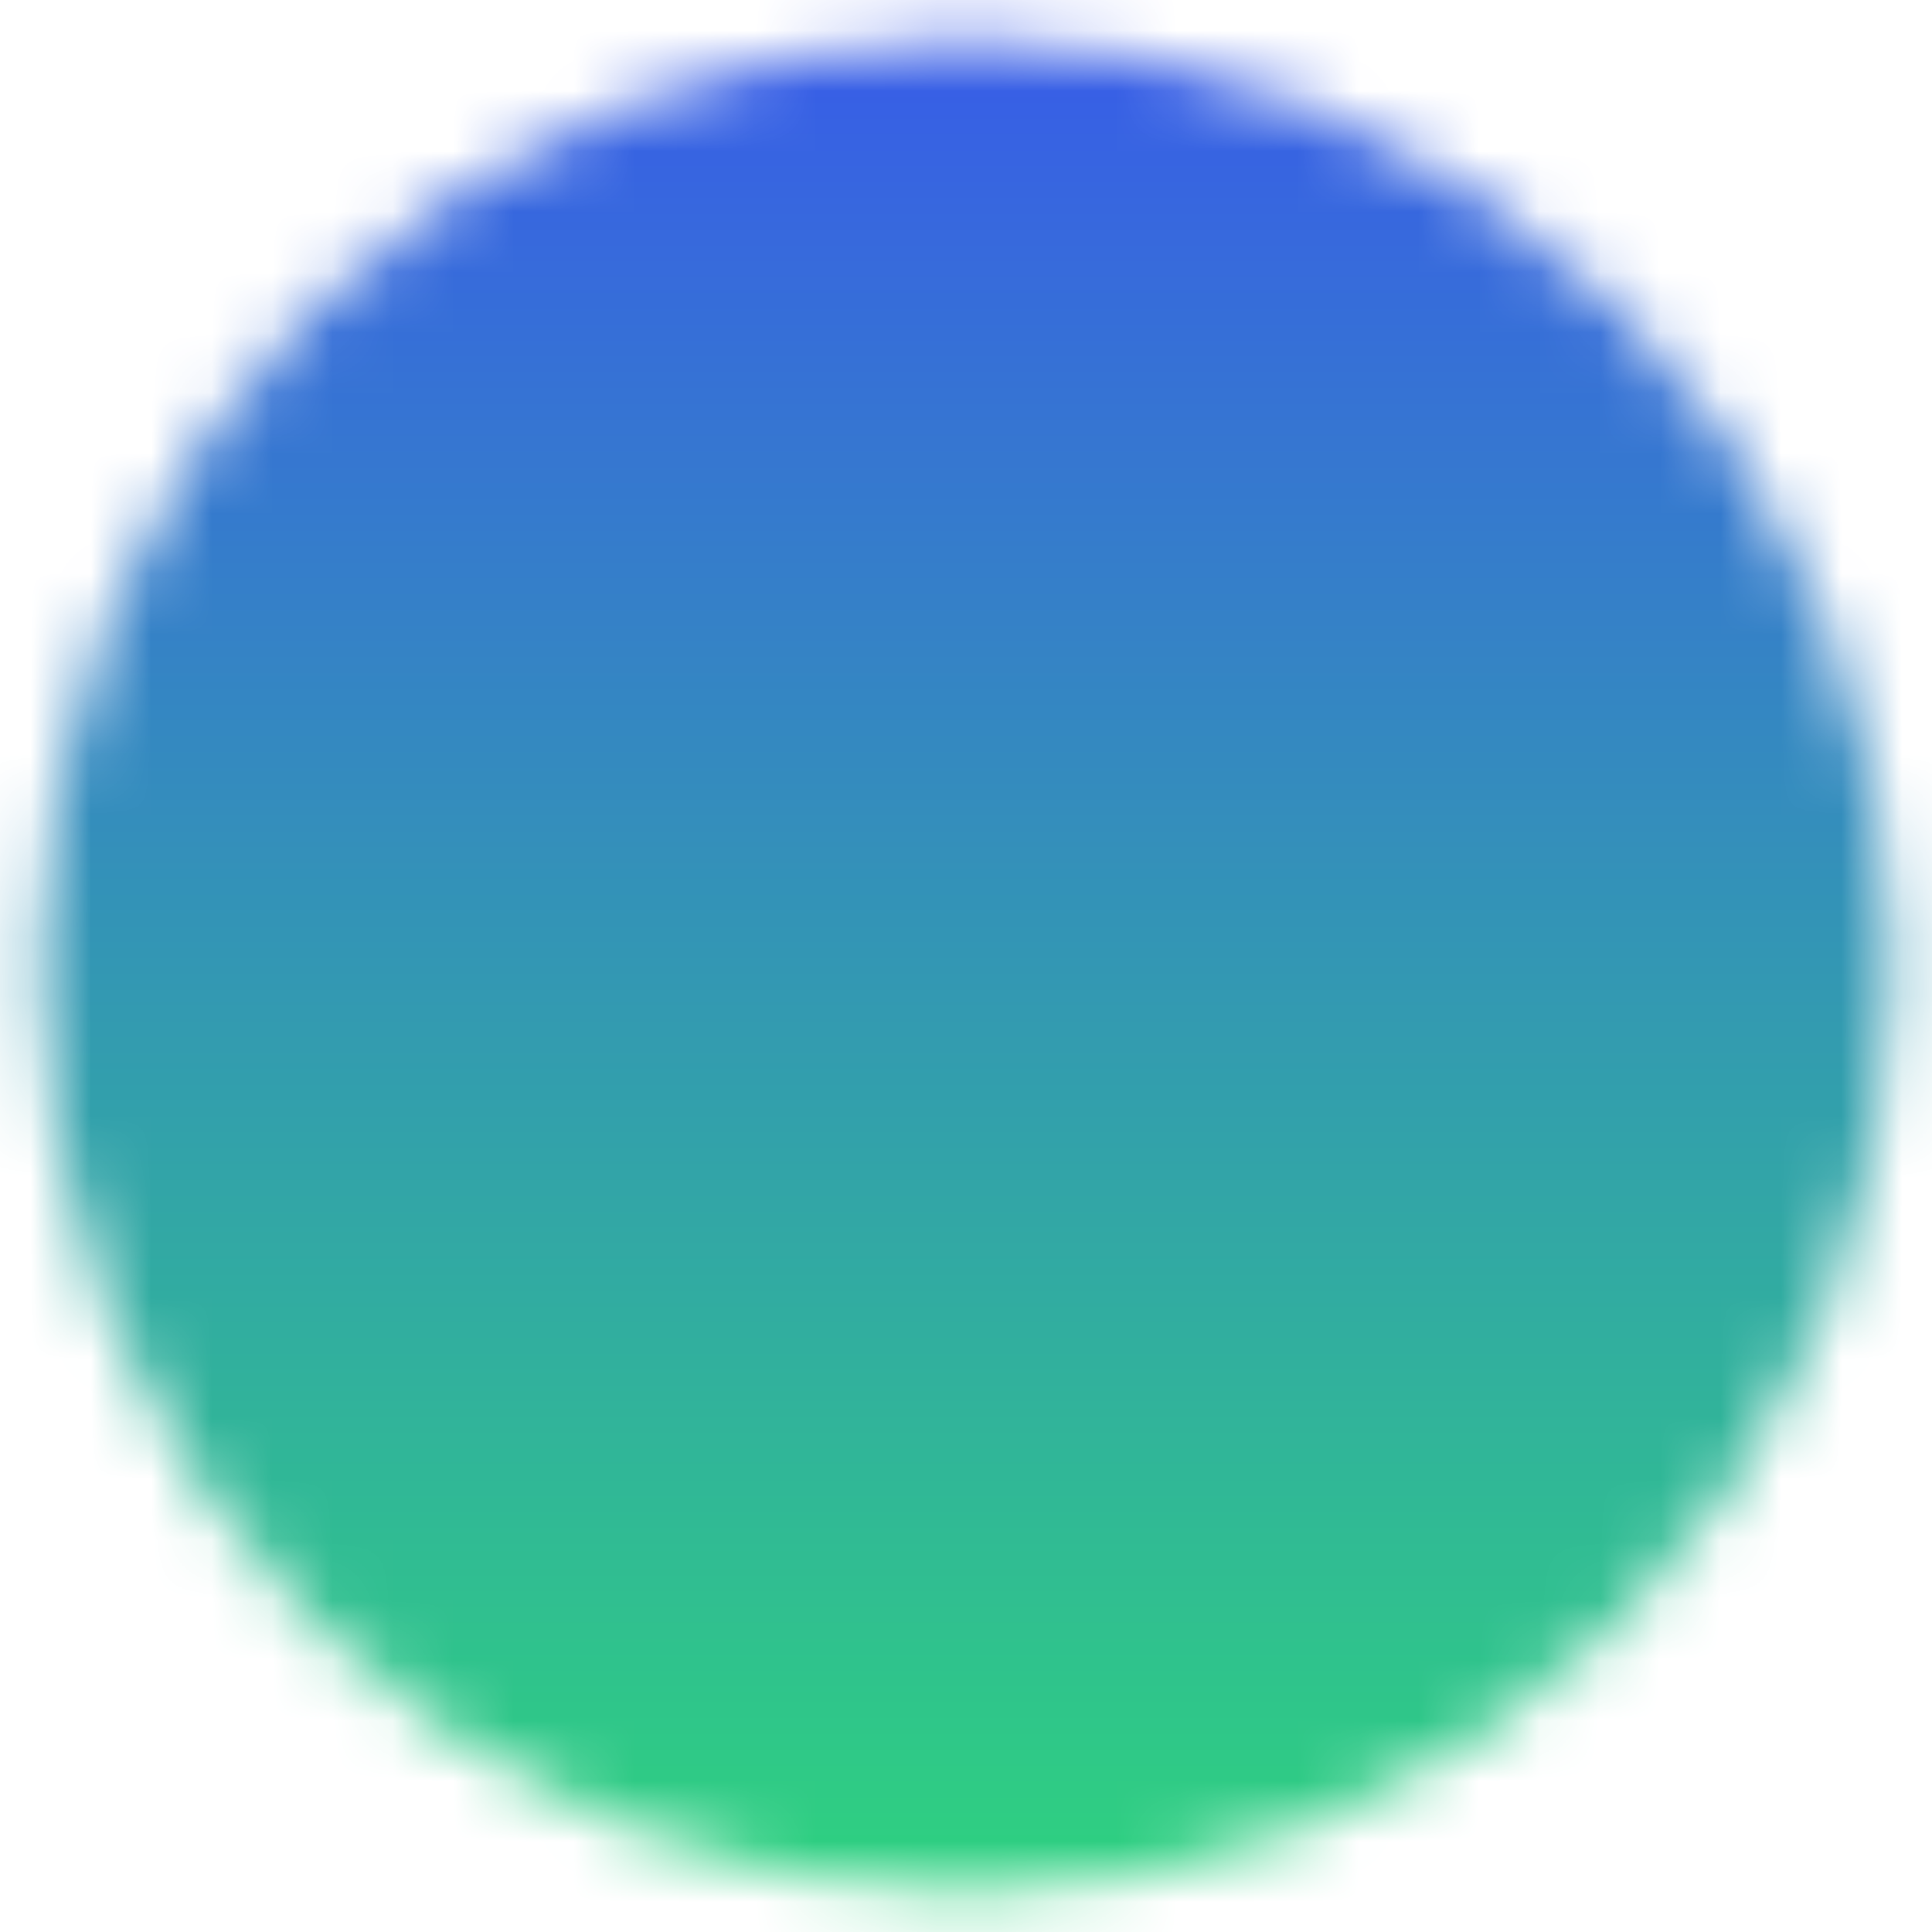 <svg width="32" height="32" viewBox="0 0 32 32" fill="none" xmlns="http://www.w3.org/2000/svg">
<g id="icon-park-solid:check-one" clip-path="url(#clip0_1446_4658)">
<g id="Mask group">
<mask id="mask0_1446_4658" style="mask-type:luminance" maskUnits="userSpaceOnUse" x="0" y="0" width="32" height="32">
<g id="Group">
<g id="Group_2">
<path id="Vector" d="M16 29.333C17.751 29.335 19.486 28.992 21.104 28.321C22.722 27.651 24.191 26.668 25.428 25.428C26.668 24.191 27.651 22.722 28.321 21.104C28.992 19.486 29.335 17.751 29.333 16C29.335 14.249 28.991 12.514 28.321 10.896C27.651 9.278 26.668 7.809 25.428 6.572C24.191 5.332 22.722 4.349 21.104 3.678C19.486 3.008 17.751 2.664 16 2.667C14.249 2.664 12.514 3.008 10.896 3.678C9.278 4.349 7.809 5.332 6.572 6.572C5.332 7.809 4.349 9.278 3.678 10.896C3.008 12.514 2.664 14.249 2.667 16C2.664 17.751 3.008 19.486 3.678 21.104C4.349 22.722 5.332 24.191 6.572 25.428C7.809 26.668 9.278 27.651 10.896 28.321C12.514 28.991 14.249 29.335 16 29.333Z" fill="white" stroke="white" stroke-width="4" stroke-linejoin="round"/>
<path id="Vector_2" d="M10.666 16L14.666 20L22.666 12" stroke="black" stroke-width="4" stroke-linecap="round" stroke-linejoin="round"/>
</g>
</g>
</mask>
<g mask="url(#mask0_1446_4658)">
<path id="Vector_3" d="M0 0H32V32H0V0Z" fill="url(#paint0_linear_1446_4658)"/>
</g>
</g>
</g>
<defs>
<linearGradient id="paint0_linear_1446_4658" x1="16" y1="0" x2="16" y2="32" gradientUnits="userSpaceOnUse">
<stop stop-color="#385AEA"/>
<stop offset="1" stop-color="#2ED47D"/>
</linearGradient>
<clipPath id="clip0_1446_4658">
<rect width="32" height="32" fill="white"/>
</clipPath>
</defs>
</svg>
